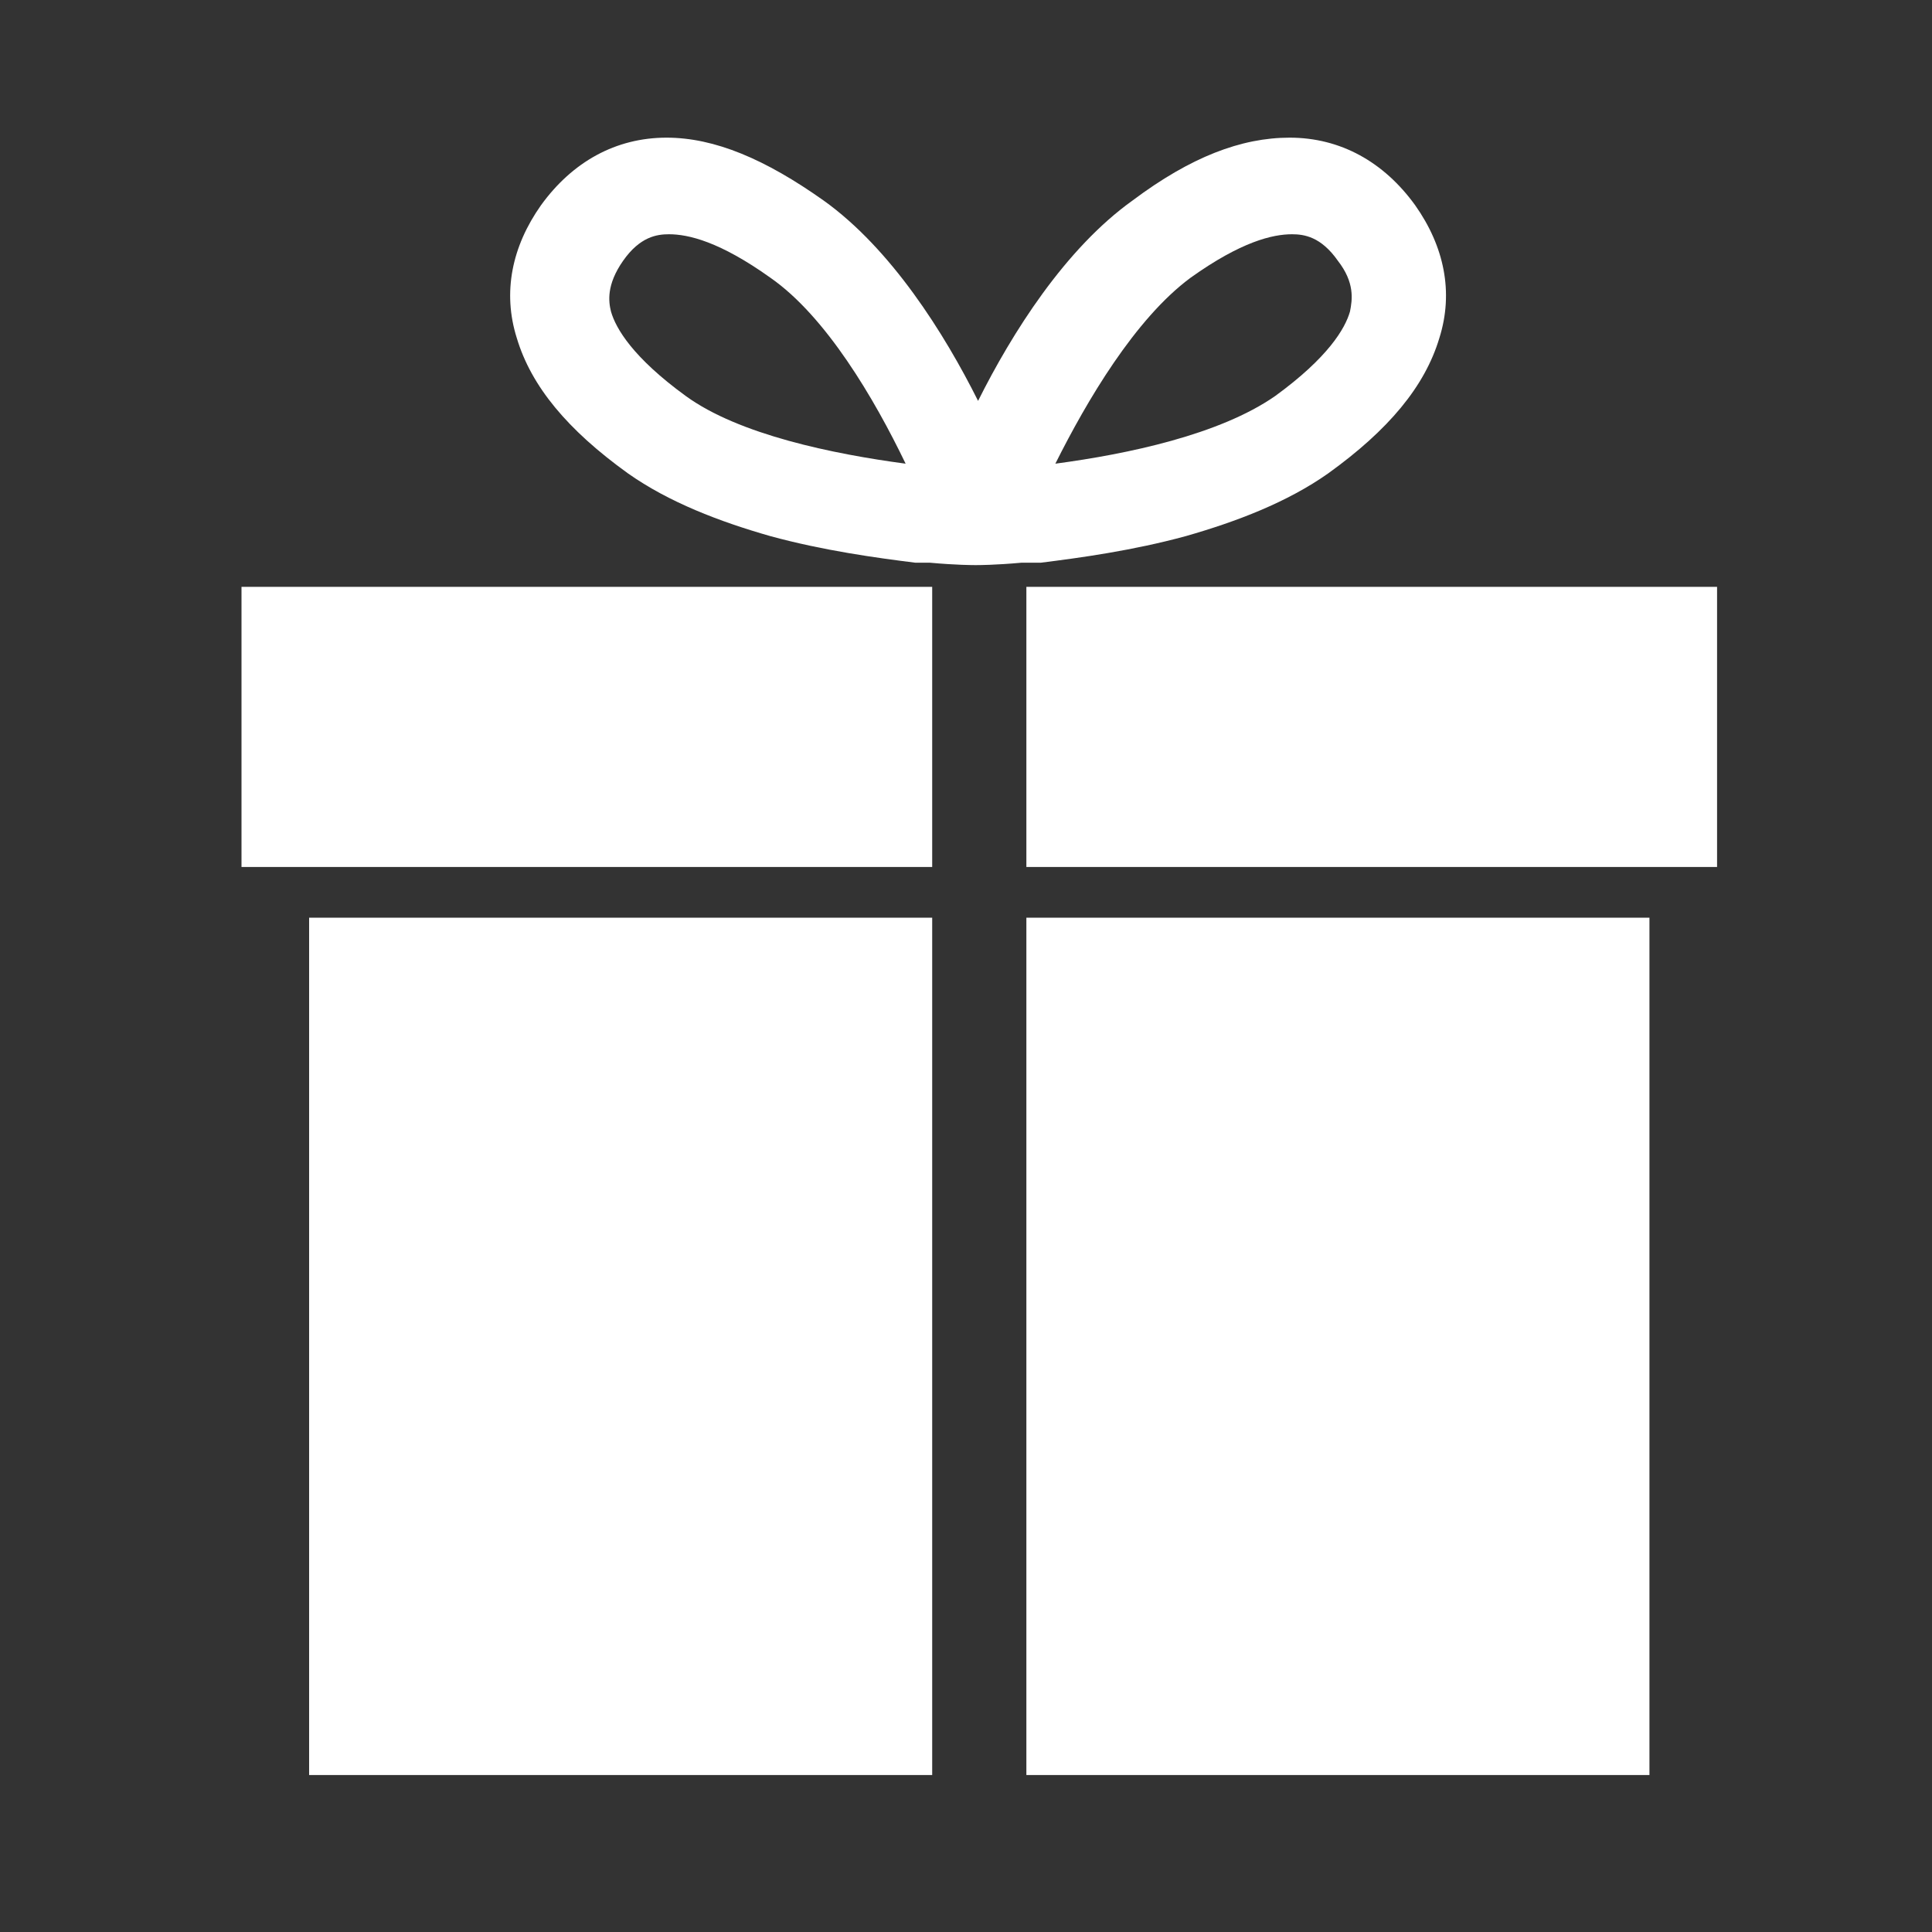 <?xml version="1.0" encoding="utf-8"?>
<!-- Generator: Adobe Illustrator 19.2.1, SVG Export Plug-In . SVG Version: 6.00 Build 0)  -->
<svg version="1.1" id="レイヤー_1" xmlns="http://www.w3.org/2000/svg" xmlns:xlink="http://www.w3.org/1999/xlink" x="0px"
	 y="0px" viewBox="0 0 80 80" style="enable-background:new 0 0 80 80;" xml:space="preserve">
<rect x="0" y="0" width="80" height="80" fill="#333333" stroke="none"/>
<style type="text/css">
	.st0{fill:#FFFFFF;}
</style>
<g>
	<rect x="12.8" y="38" class="st0" width="25.8" height="35.5"/>
	<rect x="42.5" y="38" class="st0" width="25.8" height="35.5"/>
	<polygon class="st0" points="10,35.9 10.7,35.9 11.8,35.9 12.8,35.9 38.6,35.9 38.6,30.1 38.6,29 38.6,28 38.6,24.3 10,24.3 	"/>
	<polygon class="st0" points="42.5,24.3 42.5,28 42.5,29 42.5,30.1 42.5,35.9 68.3,35.9 69.4,35.9 70.4,35.9 71.1,35.9 71.1,24.3 	
		"/>
	<path class="st0" d="M43.1,23.3c1.6-0.2,3.8-0.5,6-1.1c2.1-0.6,4.2-1.4,5.9-2.6c2.5-1.8,4-3.6,4.6-5.6c0.6-1.9,0.2-3.8-1-5.5
		c-1.3-1.8-3.1-2.8-5.2-2.8c-2,0-4.1,0.8-6.5,2.6c-2.8,2-5,5.5-6.4,8.3c-1.4-2.8-3.6-6.3-6.4-8.3c-2.4-1.7-4.5-2.6-6.5-2.6
		c-2.1,0-3.9,1-5.2,2.8c-1.2,1.7-1.6,3.6-1,5.5c0.6,2,2.1,3.8,4.6,5.6c1.7,1.2,3.8,2,5.9,2.6c2.2,0.6,4.4,0.9,6,1.1
		c0.2,0,0.4,0,0.6,0c1.1,0.1,1.8,0.1,1.9,0.1c0,0,0,0,0,0c0,0,0,0,0,0c0,0,0,0,0,0c0.1,0,0.8,0,1.9-0.1
		C42.7,23.3,42.9,23.3,43.1,23.3z M49.3,11.5c2.1-1.5,3.4-1.8,4.2-1.8c0.5,0,1.2,0.1,1.9,1.1c0.7,0.9,0.6,1.6,0.5,2.1
		c-0.2,0.7-0.9,1.9-3.1,3.5c-2.3,1.6-6.1,2.4-9.1,2.8C45,16.6,47,13.2,49.3,11.5z M28.4,16.4c-2.2-1.6-2.9-2.8-3.1-3.5
		c-0.1-0.4-0.2-1.1,0.5-2.1c0.7-1,1.4-1.1,1.9-1.1c0.8,0,2.1,0.3,4.2,1.8c2.3,1.6,4.3,5,5.6,7.7C34.5,18.8,30.6,18,28.4,16.4z"/>
</g>
</svg>
